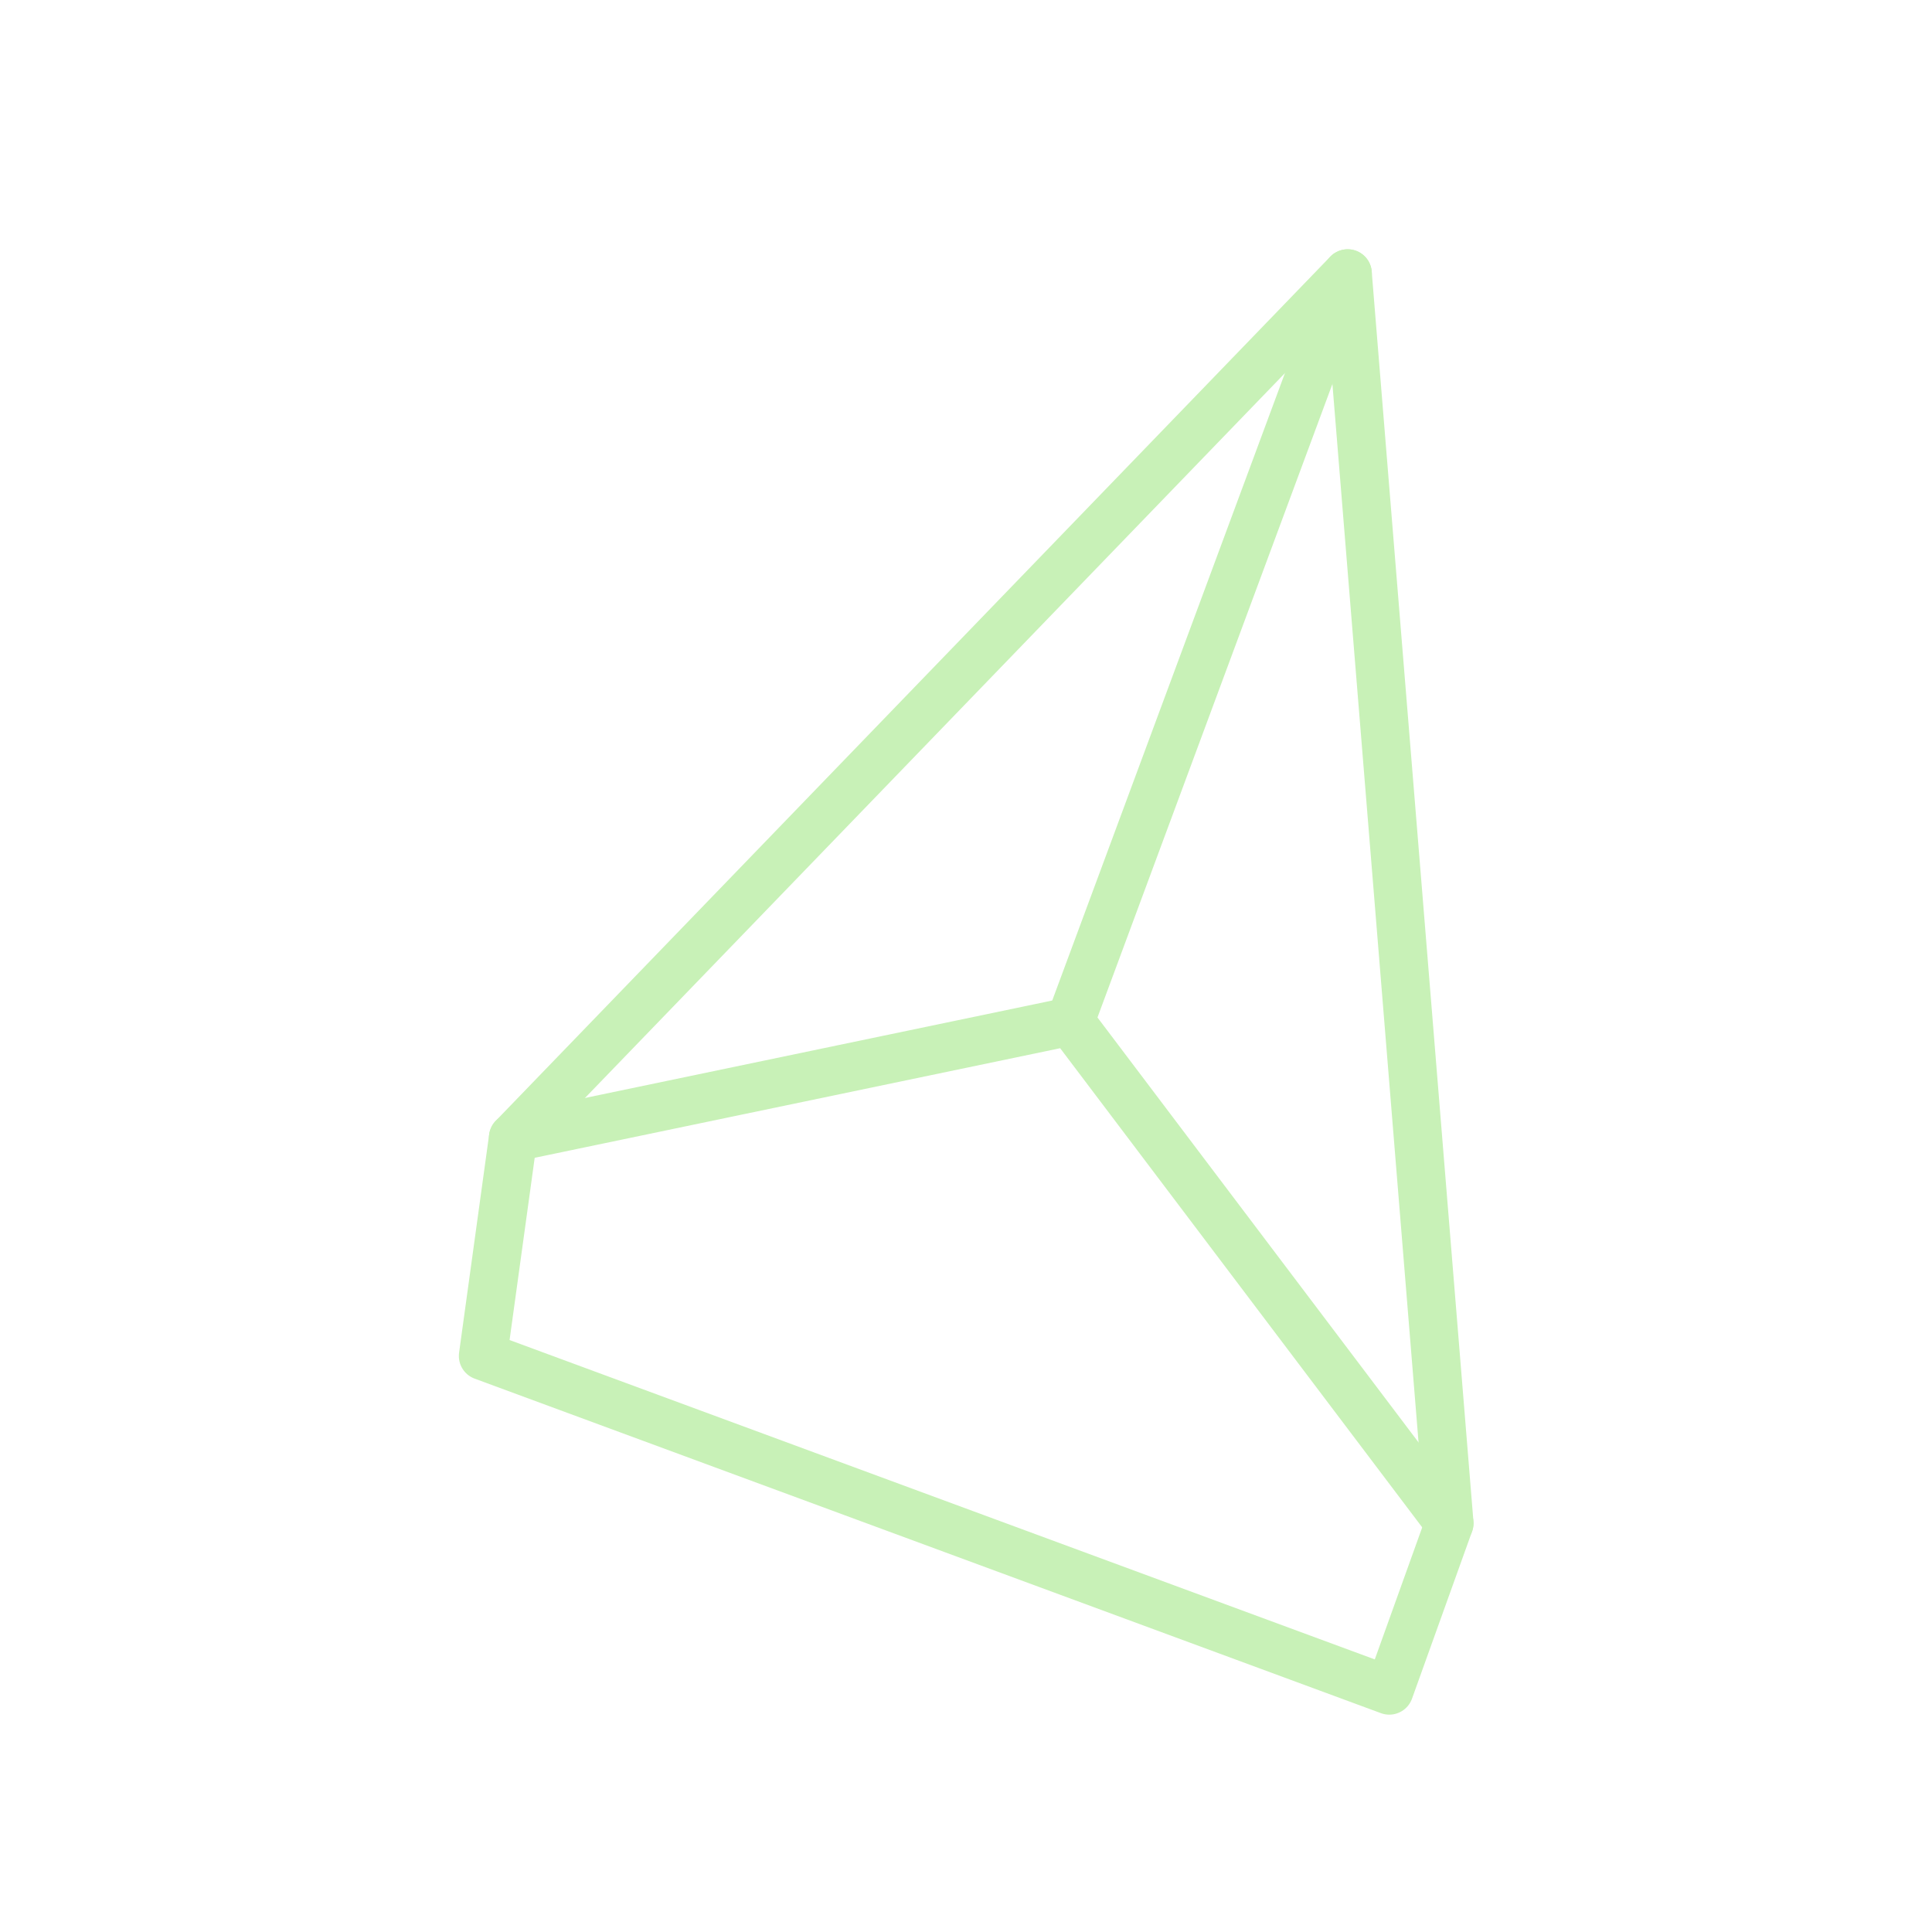 <svg width="80" height="80" viewBox="0 0 80 80" fill="none" xmlns="http://www.w3.org/2000/svg">
<path d="M20 56.148L57.527 70L60.015 63.074L55.803 11.322L21.246 47.107L20 56.148Z" stroke="#C8F1B7" stroke-width="2" stroke-linecap="round" stroke-linejoin="round"/>
<path d="M21.246 47.107L44.315 42.296L60.015 63.074" stroke="#C8F1B7" stroke-width="2" stroke-linecap="round" stroke-linejoin="round"/>
<path d="M44.316 42.296L55.804 11.322" stroke="#C8F1B7" stroke-width="2" stroke-linecap="round" stroke-linejoin="round"/>
</svg>
